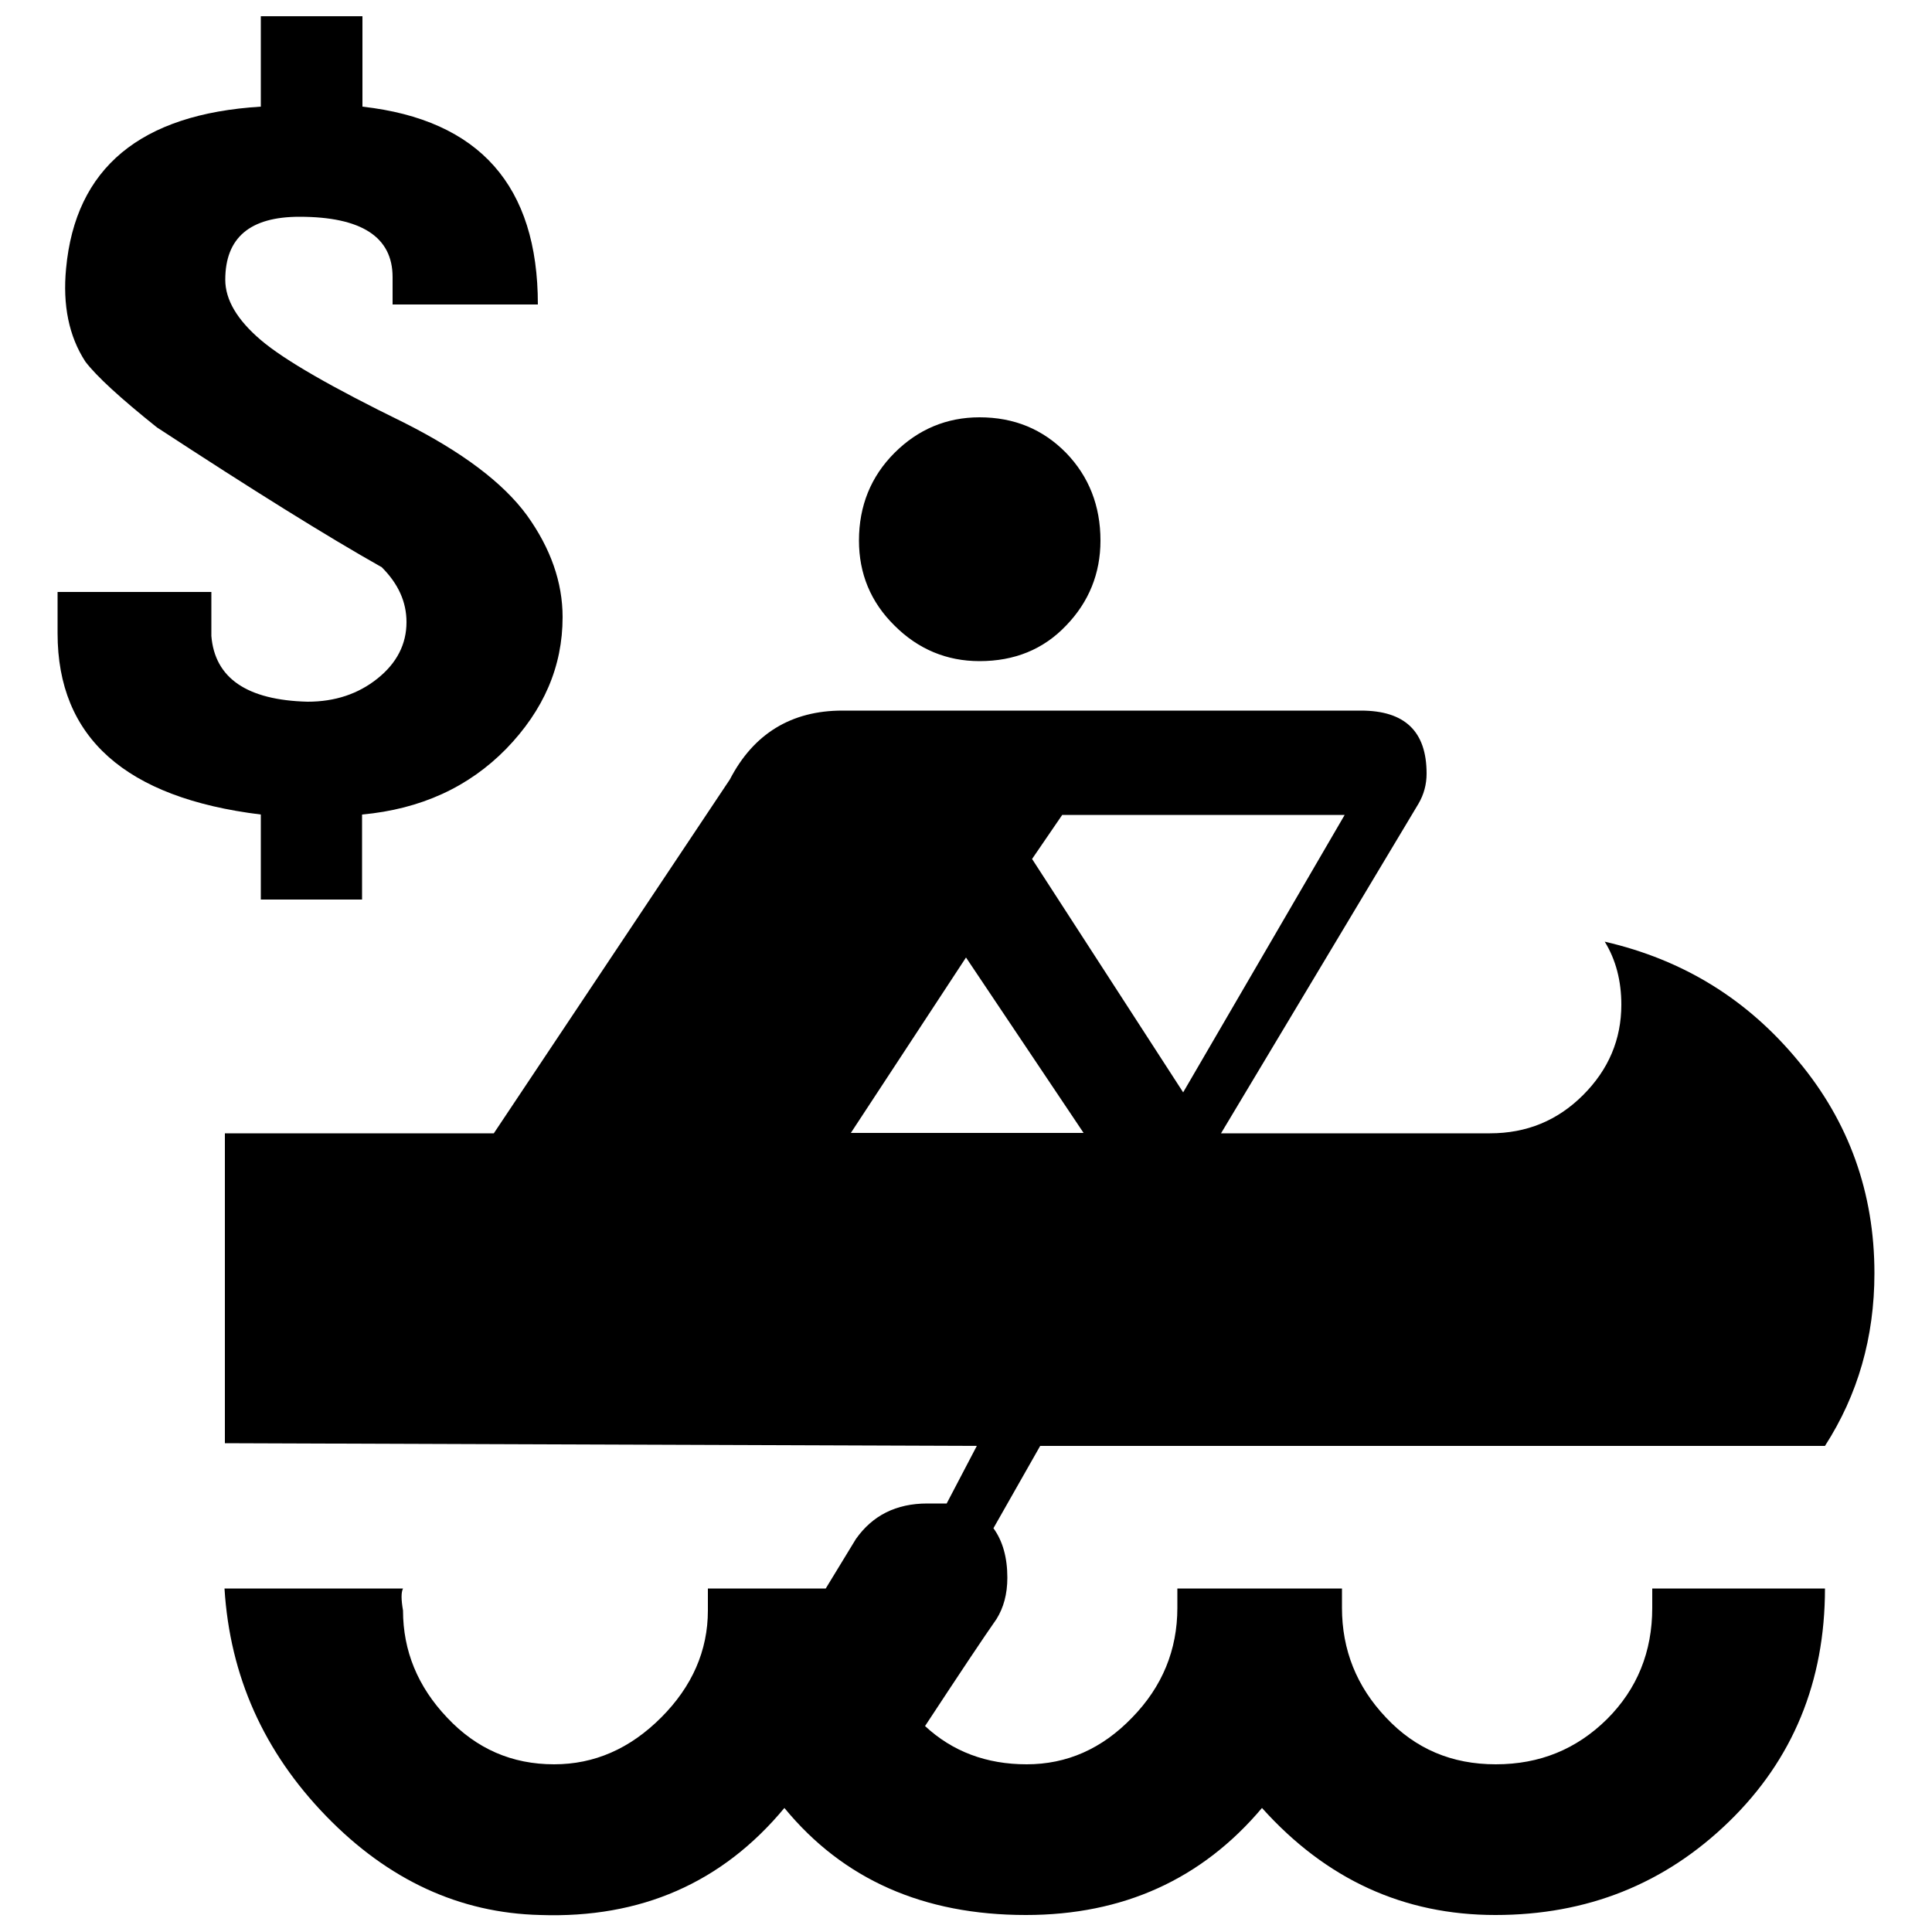 ﻿<svg version="1.1" xmlns="http://www.w3.org/2000/svg" xmlns:xlink="http://www.w3.org/1999/xlink" x="0px" y="0px" viewBox="0 0 500 500" style="enable-background:new 0 0 500 500;" xml:space="preserve">
<g>
	<path d="M139.2,78.8h-37.6v-7.1c0-10.4-8.1-15.6-24.1-15.6c-12.8,0-19.2,5.4-19.2,16.3c0,5.2,3.1,10.4,9.2,15.6   c6.1,5.2,18.5,12.3,36.9,21.3c15.1,7.6,25.8,15.6,32,24.1c6.1,8.5,9.2,17.3,9.2,26.3c0,12.8-4.9,24.1-14.6,34.1   c-9.7,9.9-22.1,15.6-37.3,17v22H67.5v-22c-35-4.3-52.6-19.9-52.6-46.9v-10.7h39.8v11.4c0.9,10.9,9.2,16.6,24.9,17   c7.1,0,13.1-2,18.1-6c5-4,7.5-8.9,7.5-14.6c0-5.2-2.1-9.9-6.4-14.2c-14.2-8-33.6-20.1-58.2-36.2c-9.5-7.6-15.6-13.2-18.5-17   c-4.3-6.6-5.9-14.7-5-24.1c2.4-26,19.2-40,50.4-41.9c0-7.6,0-15.4,0-23.4h26.3v23.4C124.1,31,139.2,48.1,139.2,78.8z M485.1,329.5   c0,16.6-4.3,31.5-12.8,44.7H269.2l-12.1,21.3c2.4,3.3,3.6,7.6,3.6,12.8c0,4.3-1,7.8-2.8,10.7c-3.3,4.7-9.5,14-18.5,27.7   c7.1,6.6,15.9,9.9,26.3,9.9c10.4,0,19.5-4,27.3-12.1c7.8-8,11.7-17.5,11.7-28.4v-5h42.6v5c0,10.9,3.8,20.4,11.4,28.4   c7.6,8.1,17,12.1,28.4,12.1c11.4,0,20.9-3.9,28.8-11.7c7.8-7.8,11.7-17.4,11.7-28.8v-5h44.7c0,24.1-8.3,44.3-24.9,60.4   c-16.6,16.1-36.7,24.1-60.4,24.1c-23.7,0-43.8-9.2-60.4-27.7c-15.6,18.5-36,27.7-61.1,27.7c-26.5,0-47.3-9.2-62.5-27.7   c-16.1,19.4-37.2,28.6-63.2,27.7c-20.8-0.5-39.3-9-55.4-25.6c-16.1-16.6-24.9-36.2-26.3-58.9h46.2c-0.5,1-0.5,2.8,0,5.7   c0,10.4,3.8,19.7,11.4,27.7c7.6,8.1,16.8,12.1,27.7,12.1c10.4,0,19.6-4,27.7-12.1c8-8,12.1-17.3,12.1-27.7v-5.7h30.5l7.8-12.8   c4.3-6.1,10.4-9.2,18.5-9.2c1.9,0,3.6,0,5,0l7.8-14.9l-194.6-0.7v-80.2h69.6l61.1-91.6c6.1-11.8,15.9-17.8,29.1-17.8h134.2   c11.4,0,17,5.4,17,16.3c0,2.8-0.7,5.4-2.1,7.8L316,293.3h69.6c9.5,0,17.5-3.3,24.1-9.9c6.6-6.6,9.9-14.4,9.9-23.4   c0-6.1-1.4-11.6-4.3-16.3c20.4,4.7,37,15,50.1,30.9C478.5,290.3,485.1,308.7,485.1,329.5z M280.5,293.3L250,247.8l-29.8,45.4H280.5   z M284.8,139.9c0,8.5-3,15.9-8.9,22c-5.9,6.2-13.4,9.2-22.4,9.2c-8.5,0-15.9-3.1-22-9.2c-6.2-6.1-9.2-13.5-9.2-22   c0-9,3.1-16.6,9.2-22.7c6.1-6.1,13.5-9.2,22-9.2c9,0,16.4,3.1,22.4,9.2C281.8,123.3,284.8,130.9,284.8,139.9z M348,210.9h-73.1   l-7.8,11.4l39.1,60.4L348,210.9z" />
</g>
</svg>